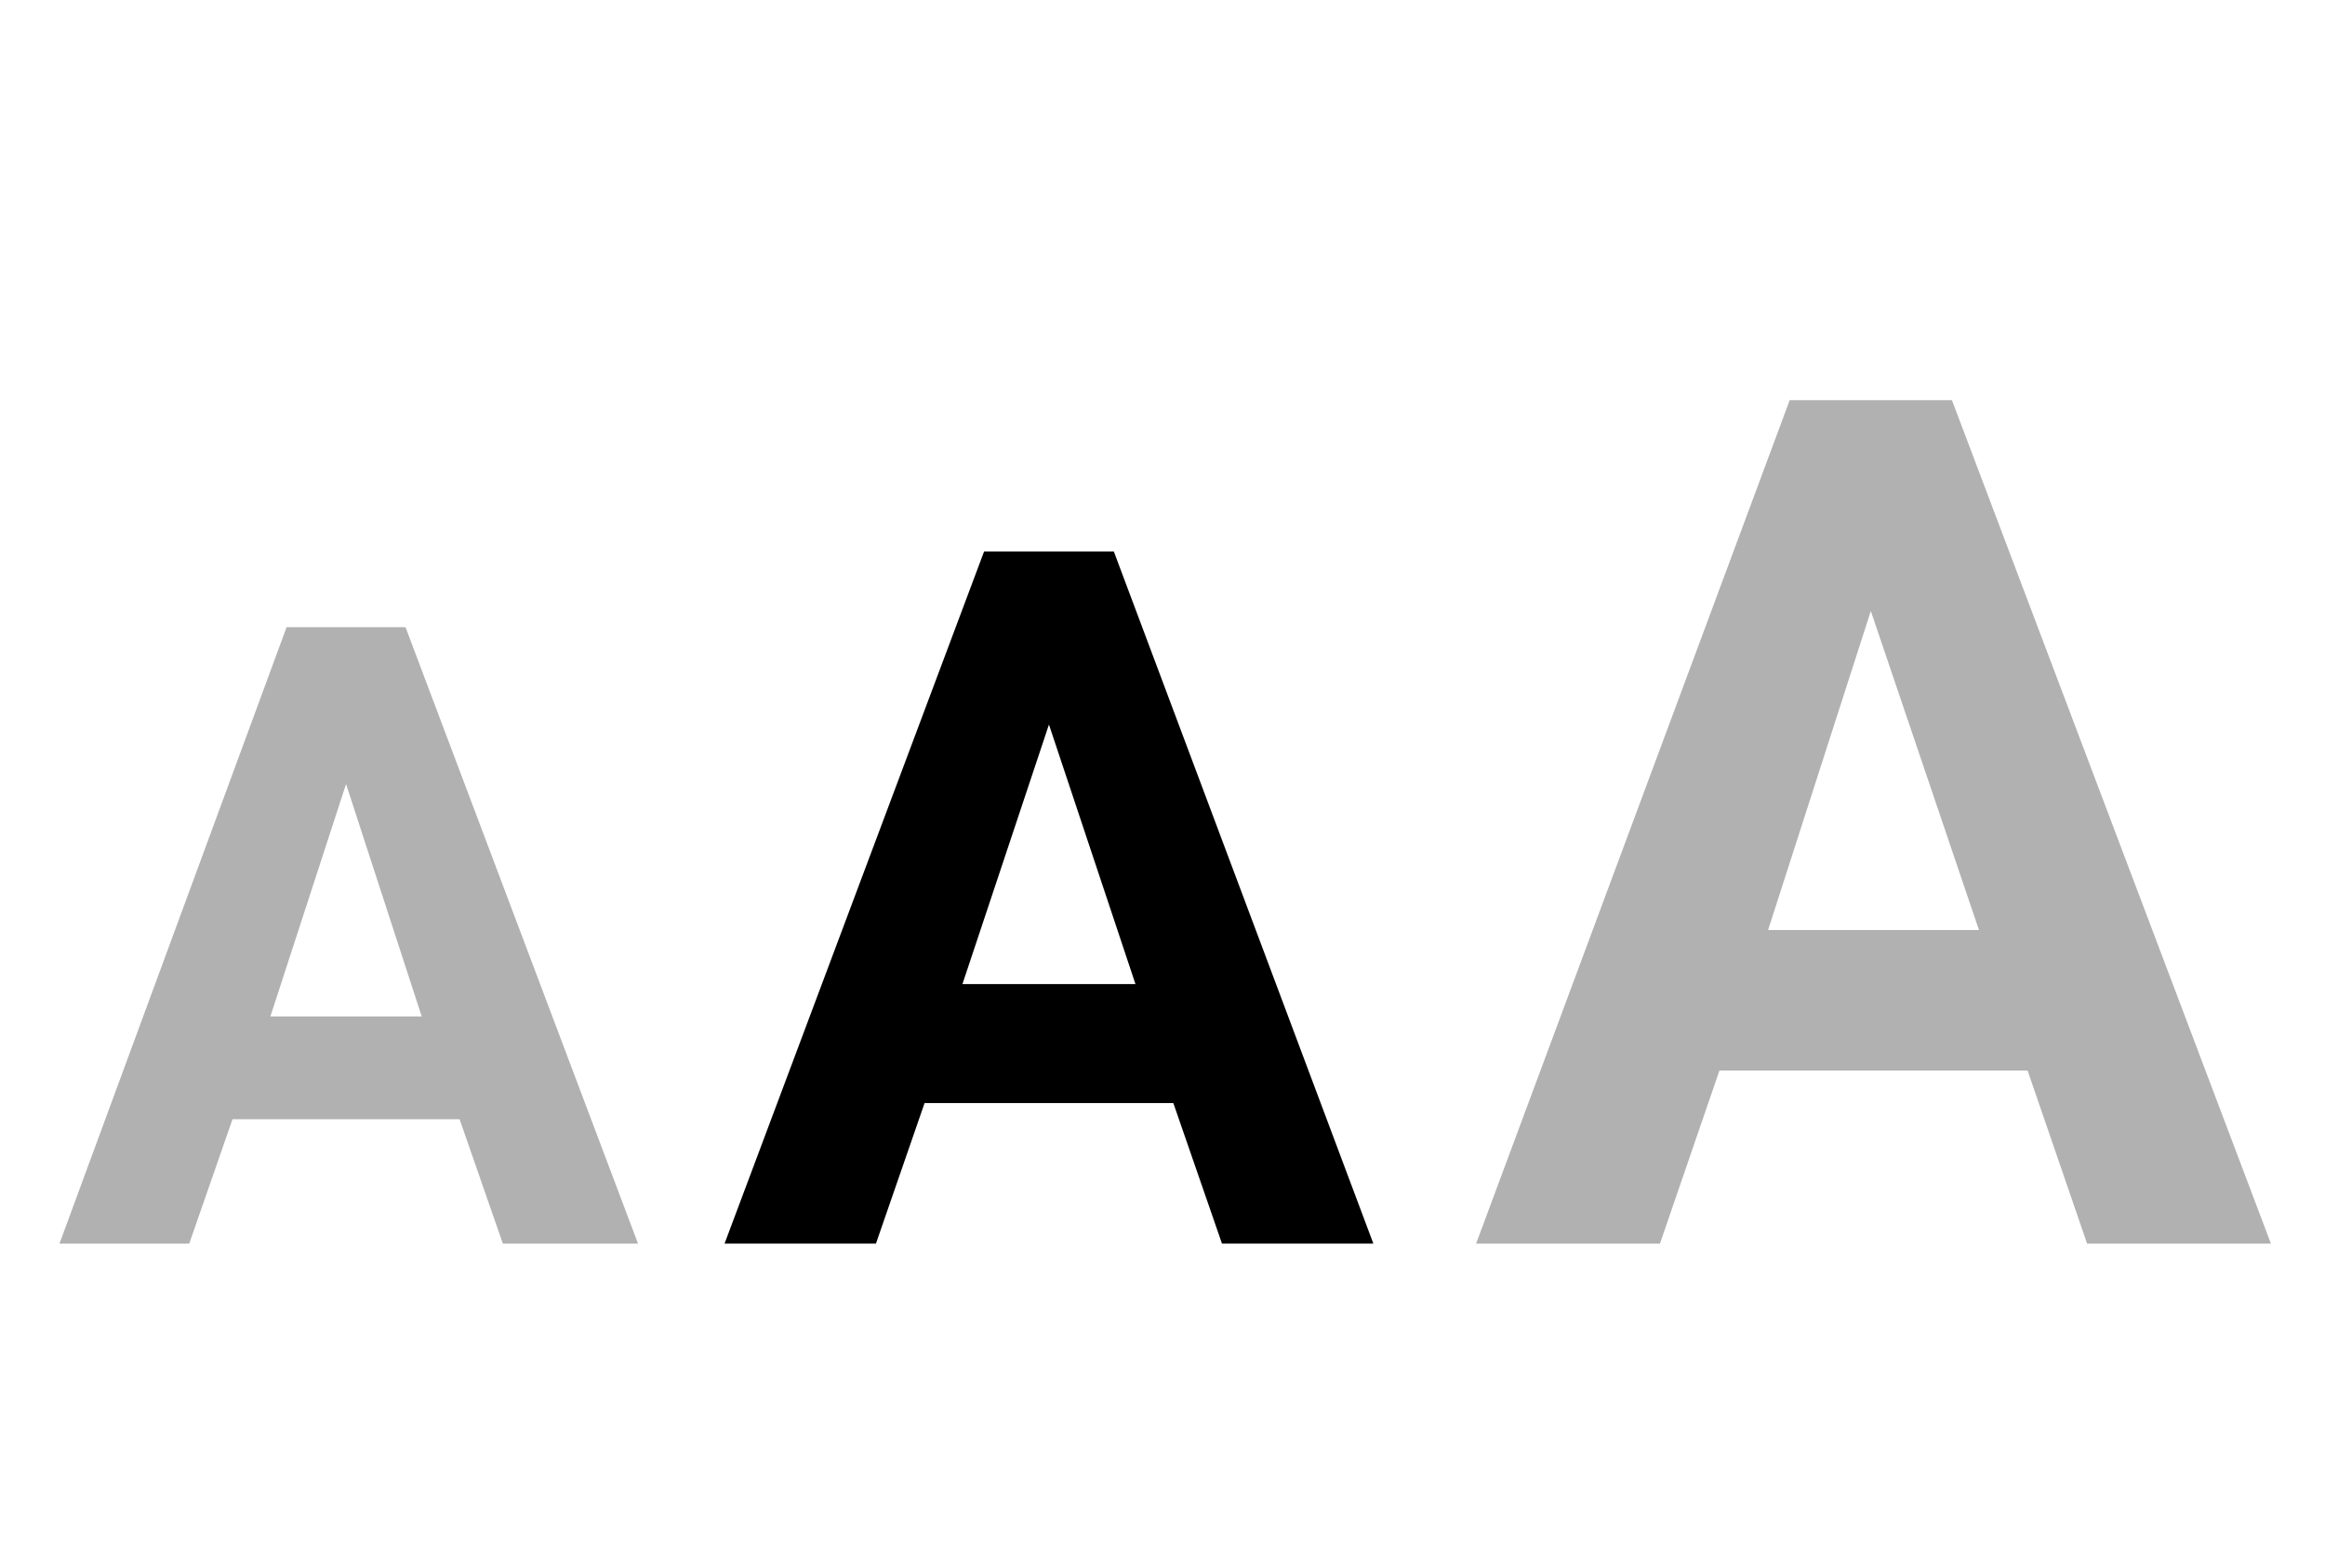 <?xml version="1.0" encoding="UTF-8"?>
<svg id="Layer_1" xmlns="http://www.w3.org/2000/svg" version="1.1" viewBox="0 0 43 29">
  <!-- Generator: Adobe Illustrator 29.5.1, SVG Export Plug-In . SVG Version: 2.1.0 Build 141)  -->
  <defs>
    <style>
      .st0 {
        isolation: isolate;
      }

      .st1 {
        fill: #b1b1b1;
      }
    </style>
  </defs>
  <g id="AAA" class="st0">
    <g class="st0">
      <path class="st1" d="M8.4,20.7h-4.1l-.8,2.3H1.1l4.2-11.4h2.2l4.3,11.4h-2.5l-.8-2.3ZM5,18.8h2.8l-1.4-4.3-1.4,4.3Z"/>
    </g>
    <g class="st0">
      <path d="M21.7,20.4h-4.6l-.9,2.6h-2.8l4.8-12.8h2.4l4.8,12.8h-2.8l-.9-2.6ZM17.8,18.2h3.2l-1.6-4.8-1.6,4.8Z"/>
    </g>
    <g class="st0">
      <path class="st1" d="M37.5,19.8h-5.7l-1.1,3.2h-3.4l5.8-15.6h3l5.9,15.6h-3.4l-1.1-3.2ZM32.7,17.2h3.9l-2-5.9-1.9,5.9Z"/>
    </g>
  </g>
</svg>